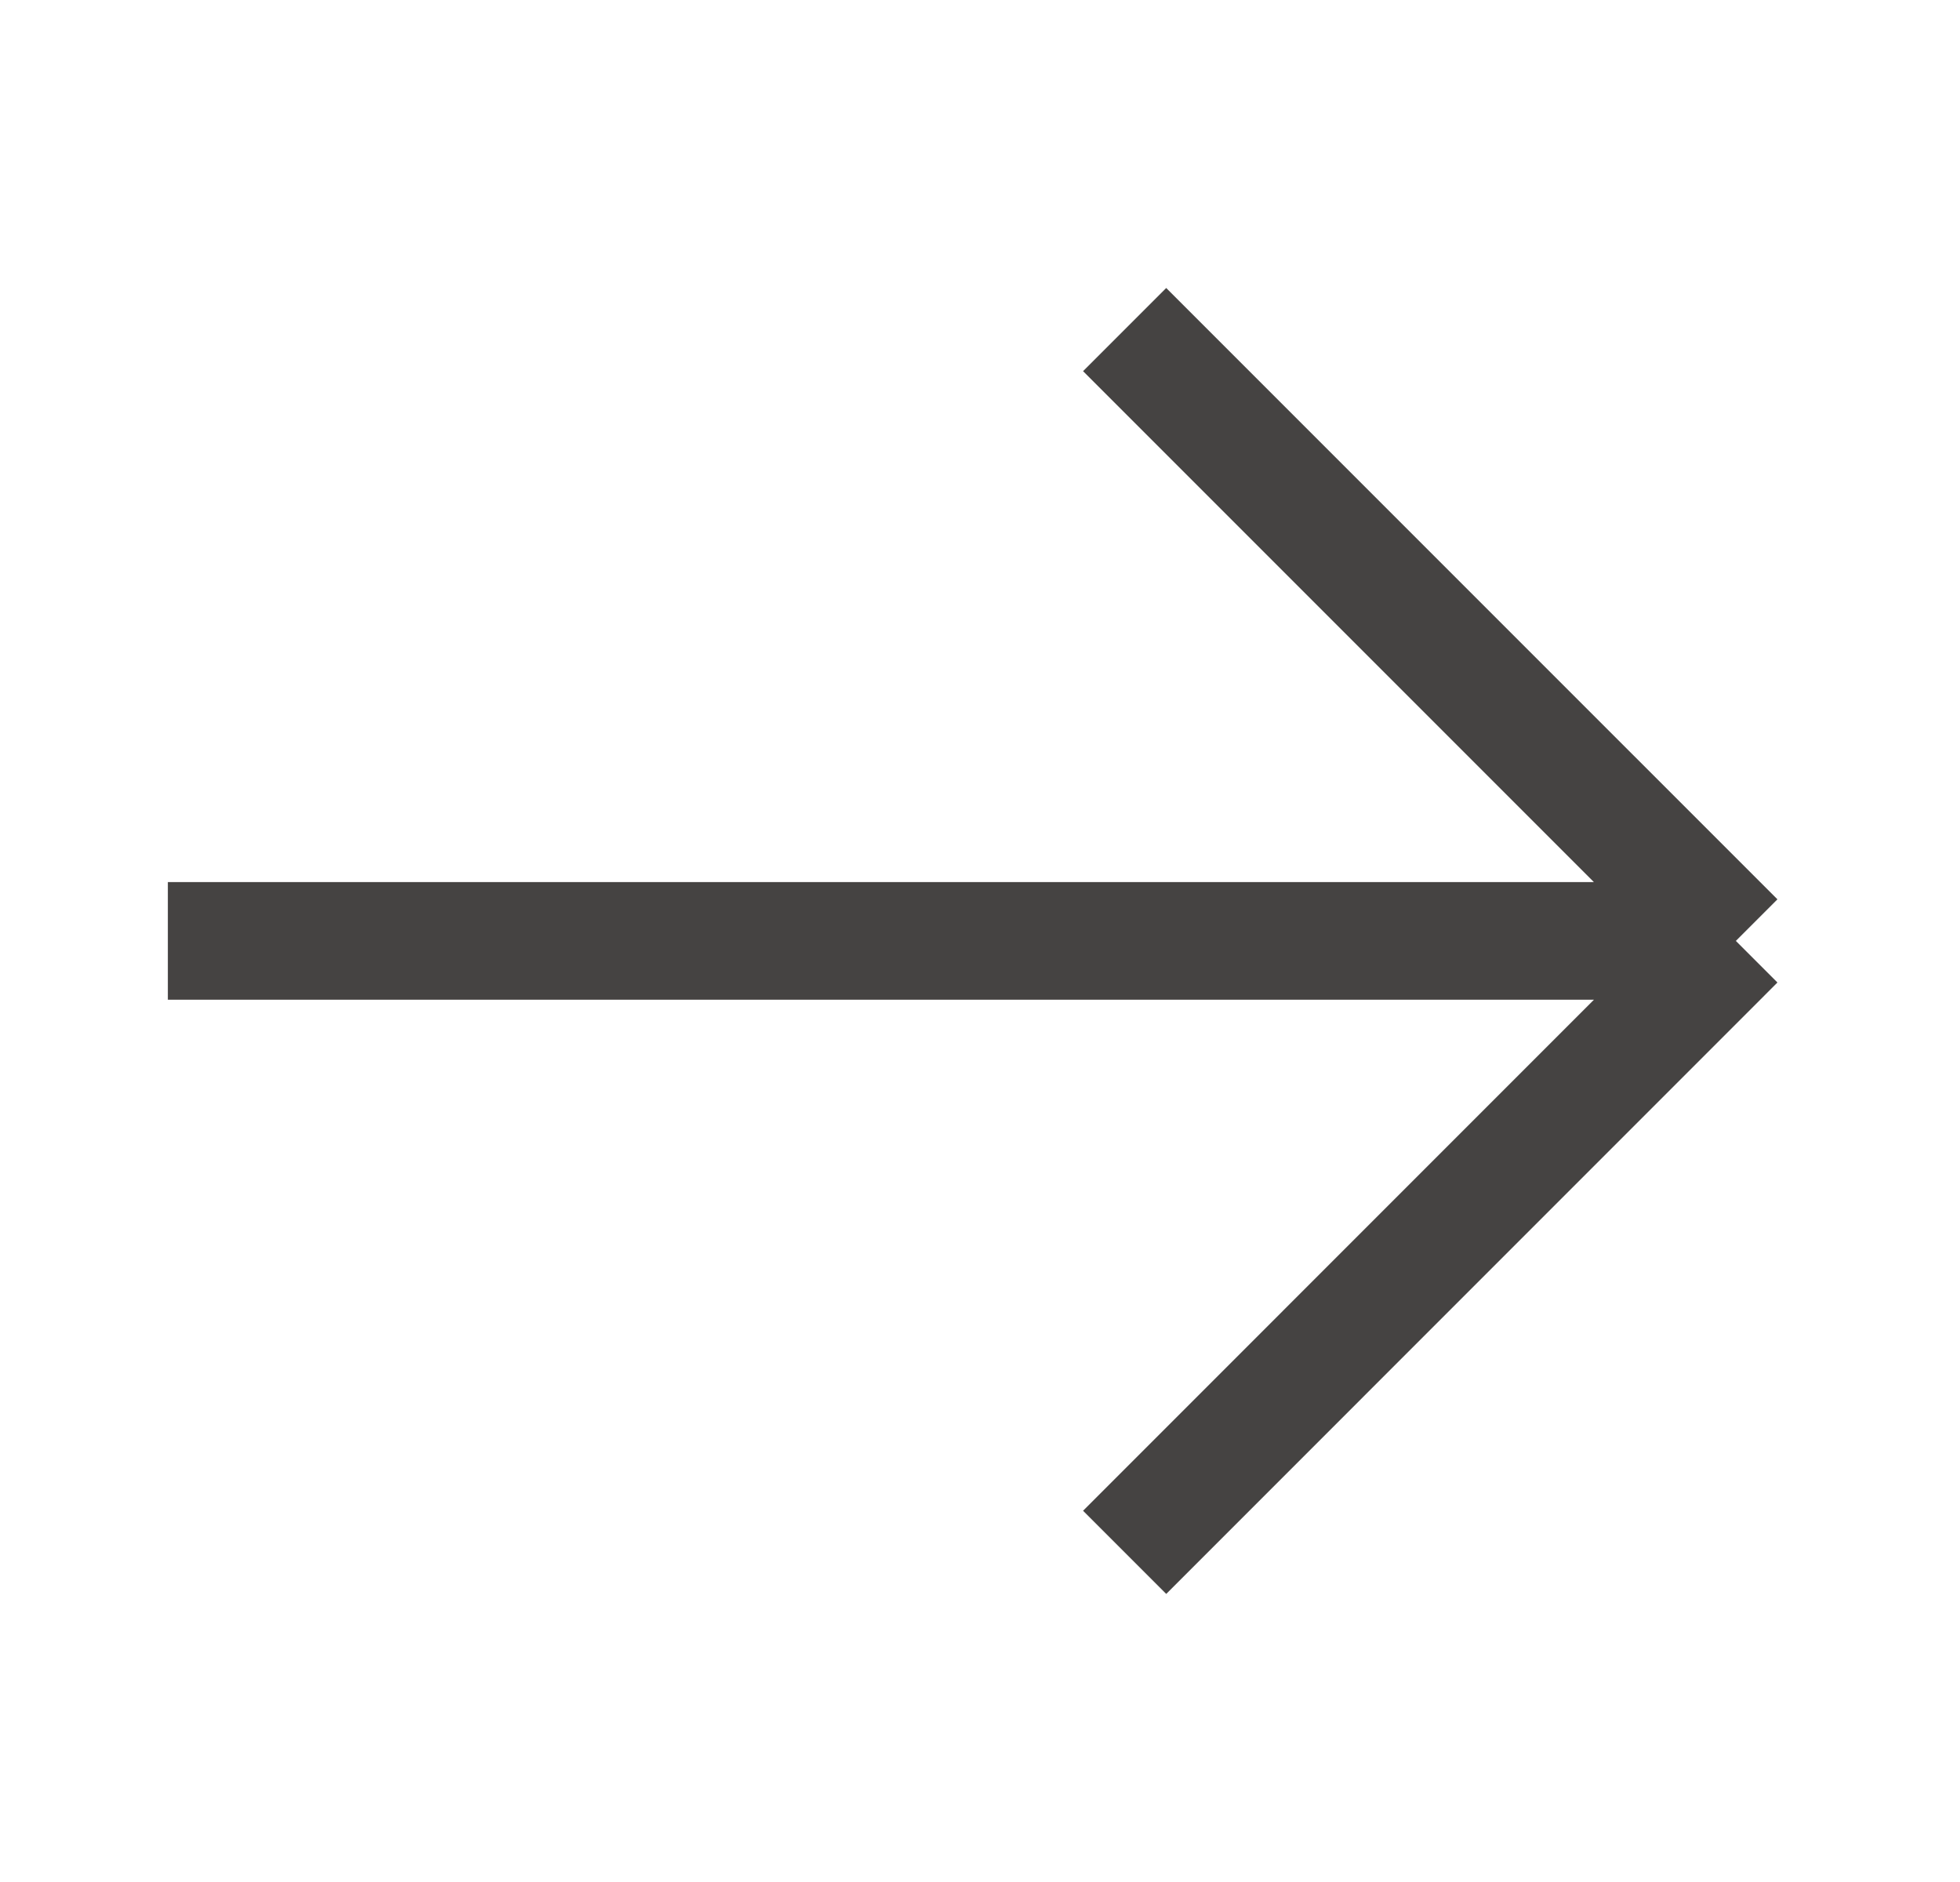 <svg viewBox="0 0 25 24" fill="none" xmlns="http://www.w3.org/2000/svg">
<path d="M14.345 19.796L22.141 11.999M22.141 11.999L14.345 4.203M22.141 11.999C15.263 11.999 2.141 11.999 2.141 11.999" stroke="#454342" stroke-width="1.5"/>
</svg>
